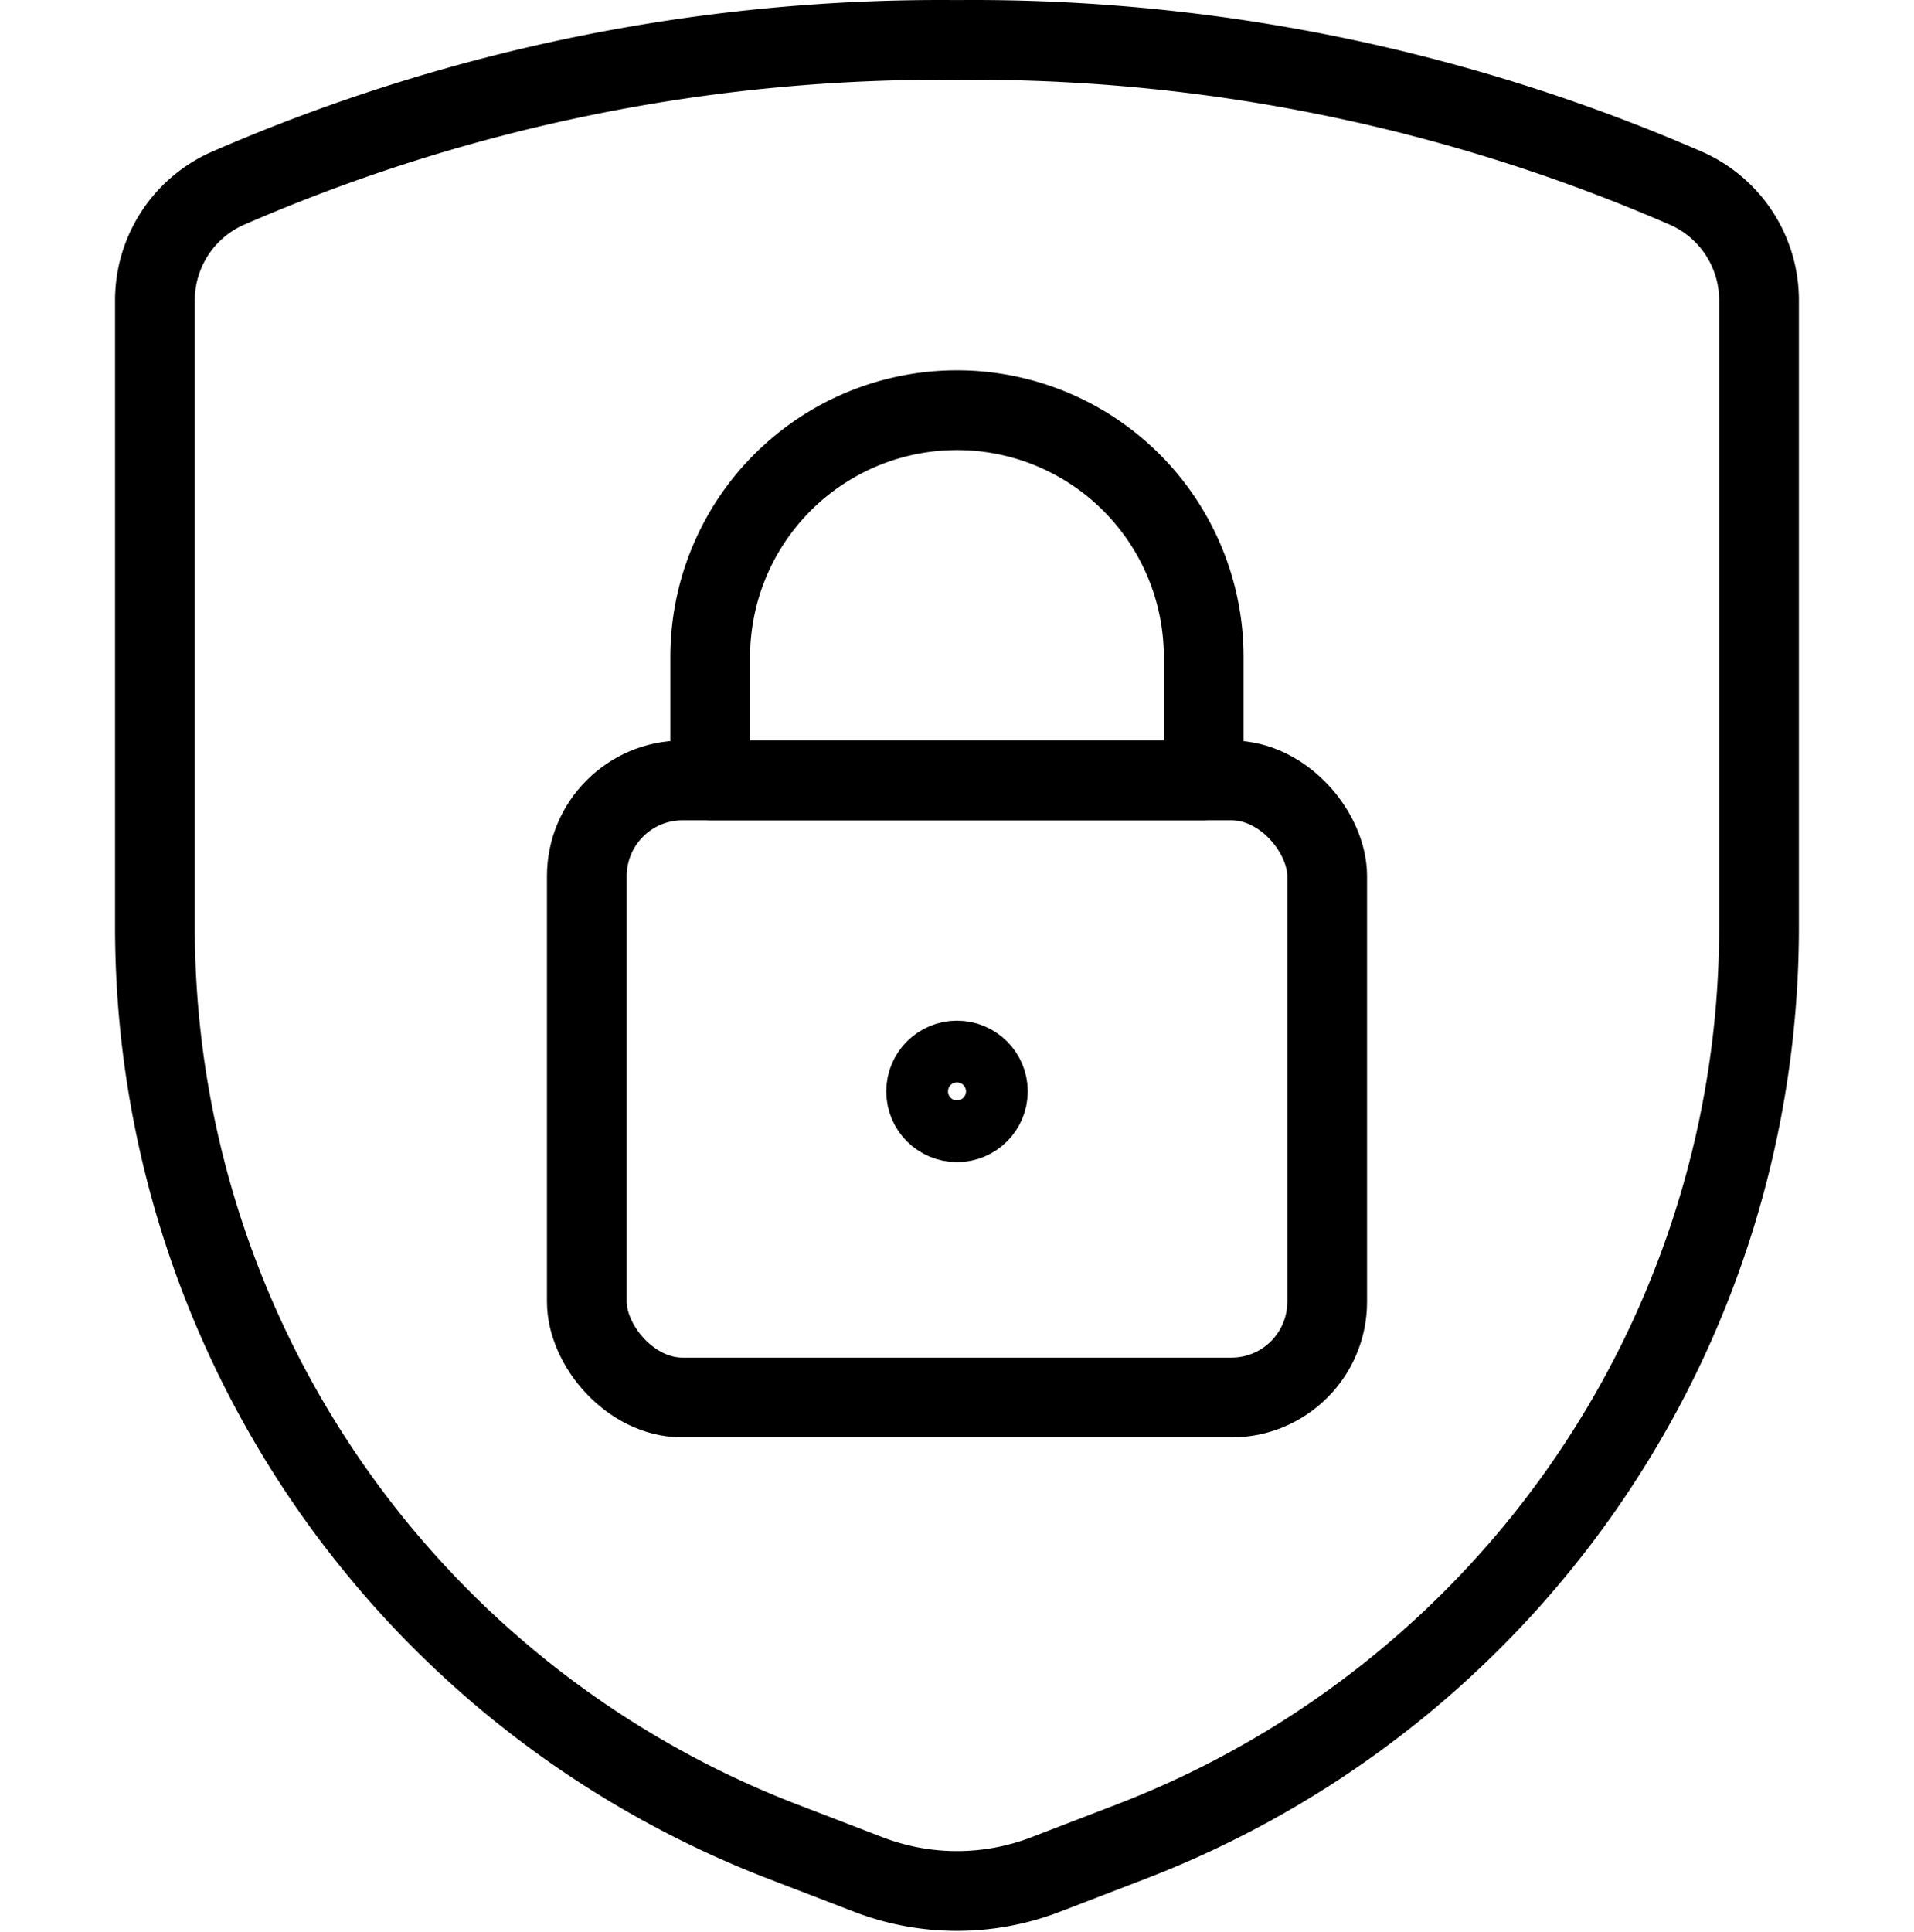 <svg xmlns="http://www.w3.org/2000/svg" width="48" height="48.435" viewBox="0 0 48 48.435">
  <g id="Money-in-icon-2" transform="translate(-348 -379.791)">
    <rect id="Rectangle_1" data-name="Rectangle 1" width="48" height="48" transform="translate(348 380)" fill="#fff" opacity="0"/>
    <g id="Group_15" data-name="Group 15">
      <path id="Path_1" data-name="Path 1" d="M1.125,7.673V23.379A24.563,24.563,0,0,0,16.869,46.3l2.148.826a6.19,6.19,0,0,0,4.443,0l2.147-.826A24.563,24.563,0,0,0,41.352,23.379V7.673a3.068,3.068,0,0,0-1.791-2.81A44.77,44.77,0,0,0,21.239,1.127,44.767,44.767,0,0,0,2.916,4.863,3.068,3.068,0,0,0,1.125,7.673Z" transform="translate(350.761 379.666)" fill="none" stroke="#000" stroke-linejoin="round" stroke-width="2"/>
      <rect id="Rectangle_9" data-name="Rectangle 9" width="18.566" height="15.472" rx="2.4" transform="translate(362.717 399.359)" fill="none" stroke="#000" stroke-linejoin="round" stroke-width="2"/>
      <path id="Path_2" data-name="Path 2" d="M27.113,14.327h0a6.189,6.189,0,0,0-6.189,6.189V23.61H33.3V20.516A6.189,6.189,0,0,0,27.113,14.327Z" transform="translate(344.887 375.749)" fill="none" stroke="#000" stroke-linejoin="round" stroke-width="2"/>
      <circle id="Ellipse_1" data-name="Ellipse 1" cx="0.774" cy="0.774" r="0.774" transform="translate(371.226 406.382)" fill="none" stroke="#000" stroke-linejoin="round" stroke-width="2"/>
    </g>
  </g>
</svg>
